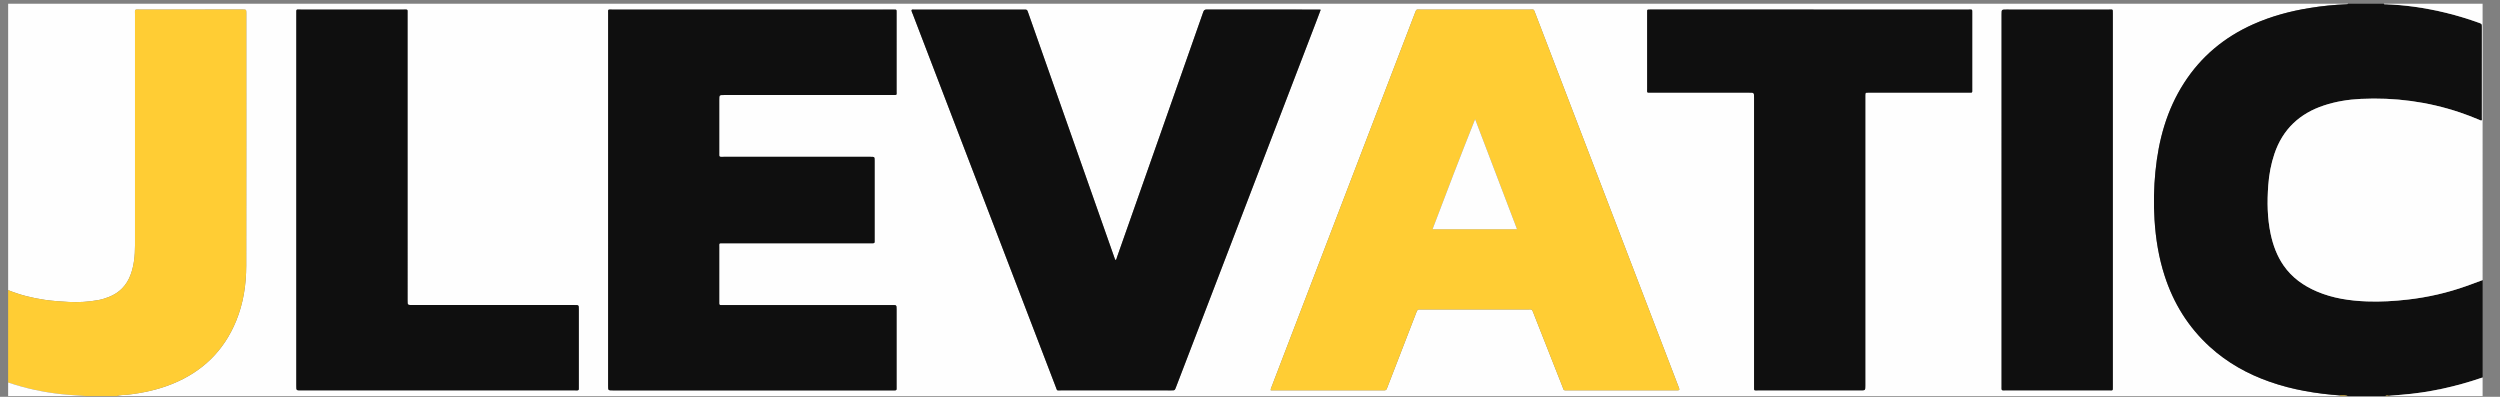 <svg xmlns="http://www.w3.org/2000/svg" xmlns:xlink="http://www.w3.org/1999/xlink" id="Calque_1" x="0px" y="0px" width="1676px" height="266px" viewBox="0 0 1676 266" xml:space="preserve">
<rect x="0" y="0" width="1676" height="266" fill="#808080" stroke="none"/>
<g>
	<g>
		<path fill-rule="evenodd" clip-rule="evenodd" fill="#FEFEFE" d="M1568.34,265.537c-496.64,0-993.28,0-1489.92,0    c2.091-0.918,4.361-0.609,6.536-0.852c10.538-1.173,20.822-3.355,30.66-7.356c20.015-8.141,34.41-22.035,42.662-42.095    c4.874-11.847,6.79-24.301,6.807-37.016c0.078-56.154,0.034-112.308,0.034-168.462c0-0.4,0.006-0.8-0.001-1.2    c-0.041-2.114-0.042-2.116-2.13-2.148c-0.48-0.007-0.96-0.001-1.44-0.001c-22.557,0-45.115-0.008-67.672,0.007    c-3.919,0.003-3.376-0.5-3.377,3.479c-0.012,51.595-0.011,103.189-0.003,154.784c0.001,6.675-0.613,13.246-2.964,19.562    c-2.665,7.159-7.552,12.13-14.671,14.893c-2.237,0.868-4.526,1.6-6.888,2.029c-6.625,1.207-13.286,1.628-20.032,1.259    c-5.272-0.287-10.528-0.642-15.75-1.392c-8.493-1.218-16.77-3.282-24.729-6.53c0-64,0-128,0-192c522.88,0,1045.761,0,1568.64,0    c-0.173,0.332-0.476,0.346-0.802,0.359c-8.31,0.326-16.568,1.164-24.779,2.482c-13.137,2.11-25.887,5.54-38.065,10.982    c-19.255,8.605-34.831,21.535-46.264,39.317c-11.627,18.086-17.108,38.186-19.198,59.359c-1.061,10.749-1.265,21.516-0.599,32.311    c0.79,12.813,2.832,25.381,6.787,37.609c5.973,18.469,15.883,34.441,30.27,47.558c11.747,10.709,25.334,18.269,40.28,23.501    c15.337,5.369,31.209,7.961,47.355,9.131C1568.837,265.25,1568.589,265.394,1568.34,265.537z M407.696,133.886    c0,41.593,0,83.187,0,124.78c0,3.034,0,3.034,3.038,3.034c62.47,0,124.94,0,187.411,0c0.56,0,1.123-0.034,1.679,0.007    c0.93,0.068,1.316-0.33,1.246-1.255c-0.042-0.557-0.007-1.119-0.007-1.68c0-17.117,0-34.234,0-51.352c0-2.924,0-2.925-2.906-2.925    c-37.674,0-75.348,0-113.022,0c-0.64,0-1.28-0.016-1.919-0.001c-0.683,0.016-1.044-0.27-1.031-0.98    c0.01-0.56-0.002-1.119-0.002-1.68c0-11.998-0.009-23.996,0.005-35.994c0.003-3.032-0.451-2.776,2.849-2.776    c32.714-0.004,65.43-0.002,98.145-0.003c0.64,0,1.283-0.039,1.919,0.008c0.932,0.068,1.325-0.318,1.248-1.248    c-0.04-0.477-0.006-0.959-0.006-1.439c0-17.518,0-35.034,0-52.552c0-2.692-0.001-2.694-2.614-2.694c-32.795,0-65.59,0-98.385,0    c-0.64,0-1.282-0.035-1.919,0.007c-0.931,0.062-1.313-0.34-1.248-1.261c0.04-0.557,0.006-1.119,0.006-1.679    c0-11.758,0-23.516,0-35.274c0-3.226,0-3.226,3.126-3.226c37.754,0,75.508-0.001,113.263,0.002c2.992,0,2.485-0.032,2.487-2.409    c0.01-17.597,0.003-35.194,0.008-52.791c0-2.167,0.103-2.115-2.086-2.092c-0.32,0.003-0.64,0-0.959,0    c-62.47,0-124.94-0.002-187.411,0.006c-3.343,0-2.907-0.455-2.908,2.926C407.693,50.858,407.696,92.372,407.696,133.886z     M851.899,261.695c0.556,0,0.95,0,1.346,0c24.718,0,49.437,0.002,74.154-0.003c1.9-0.001,1.911-0.019,2.662-1.957    c4.474-11.551,8.939-23.104,13.41-34.655c2.048-5.29,4.128-10.568,6.135-15.874c0.44-1.164,0.914-2.027,2.359-1.761    c0.387,0.071,0.798,0.01,1.198,0.01c23.599,0,47.196-0.009,70.795,0.011c3.555,0.003,2.771-0.56,4.261,2.875    c0.063,0.146,0.099,0.305,0.157,0.453c6.39,16.206,12.773,32.415,19.177,48.616c0.95,2.404,0.348,2.284,3.426,2.284    c24.078,0.002,48.156,0.001,72.234,0.001c0.48,0,0.962,0.021,1.439-0.009c1.243-0.078,1.363-0.255,1.007-1.454    c-0.091-0.305-0.231-0.596-0.346-0.895c-16.285-42.452-32.571-84.903-48.853-127.356c-15.738-41.037-31.468-82.077-47.214-123.111    c-1.136-2.958-0.733-2.454-3.551-2.456c-24.478-0.013-48.956-0.015-73.435,0.001c-2.925,0.002-2.588-0.526-3.751,2.506    c-18.337,47.827-36.686,95.649-55.031,143.472c-13.653,35.589-27.306,71.178-40.953,106.77    C852.247,259.896,851.817,260.593,851.899,261.695z M885.398,6.539c-0.503-0.072-0.661-0.115-0.819-0.115    c-25.198-0.005-50.397,0.007-75.596-0.051c-1.429-0.003-1.924,0.549-2.346,1.752c-9.457,26.967-18.943,53.924-28.429,80.88    c-9.803,27.861-19.609,55.722-29.436,83.574c-0.221,0.625-0.193,1.464-1.038,1.769c-0.156-0.375-0.326-0.736-0.458-1.112    c-5.037-14.305-10.069-28.611-15.104-42.917c-14.313-40.659-28.626-81.318-42.942-121.977c-0.676-1.919-0.688-1.928-2.646-1.928    c-24.64-0.003-49.279-0.003-73.919,0.007c-0.518,0-1.101-0.195-1.578,0.304c-0.035,0.991,0.494,1.823,0.828,2.695    c11.621,30.342,23.254,60.68,34.891,91.017c20.299,52.923,40.597,105.847,60.908,158.766c1.184,3.085,0.49,2.482,3.708,2.485    c24.64,0.021,49.279,0.012,73.919,0.01c2.215,0,2.216-0.006,3.013-2.082c8.612-22.436,17.229-44.869,25.835-67.307    c22.675-59.109,45.345-118.219,68.015-177.33C883.257,12.238,884.284,9.487,885.398,6.539z M1213.396,6.413    c-20.799,0-41.598,0-62.396,0c-14.88,0-29.759,0.001-44.639-0.002c-2.146,0-2.133-0.14-2.105,2.071c0.003,0.24,0,0.48,0,0.72    c0,16.719-0.008,33.438,0.008,50.157c0.003,3.083-0.49,2.731,2.847,2.732c21.839,0.01,43.678,0.005,65.517,0.005    c3.304,0,3.305,0,3.305,3.288c0,64.477-0.002,128.953,0.004,193.431c0,3.432-0.314,2.874,2.965,2.876    c22.799,0.017,45.598,0.009,68.396,0.009c3.207,0,3.207,0,3.207-3.12c0-64.316,0-128.633,0-192.95c0-0.561-0.008-1.12,0.002-1.68    c0.03-1.821,0.033-1.822,1.816-1.852c0.48-0.008,0.96-0.001,1.44-0.001c21.919,0,43.837,0,65.757,0    c0.56,0,1.121-0.025,1.679,0.003c0.704,0.037,1.027-0.252,0.986-0.97c-0.027-0.479-0.003-0.96-0.003-1.44    c0-16.879,0.004-33.758-0.003-50.637c-0.002-3.106,0.28-2.633-2.707-2.634C1284.113,6.409,1248.755,6.413,1213.396,6.413z     M198.651,133.963c0,41.594,0,83.188,0,124.782c0,2.955,0.001,2.955,2.899,2.955c61.191,0,122.382,0,183.573,0    c0.56,0,1.123-0.038,1.679,0.007c0.945,0.076,1.298-0.347,1.229-1.259c-0.042-0.557-0.006-1.119-0.006-1.68    c0-17.117,0-34.235,0-51.353c0-2.919,0-2.92-2.893-2.92c-36.234,0-72.469,0-108.704,0c-3.204,0-3.204,0-3.204-3.107    c0-64.07,0.001-128.141-0.005-192.212c0-3.145,0.391-2.757-2.846-2.759c-22.876-0.01-45.753-0.014-68.63,0.005    c-3.396,0.002-3.087-0.626-3.088,2.998C198.648,50.935,198.651,92.449,198.651,133.963z M1341.856,134.051    c0,41.509-0.001,83.018,0,124.527c0,0.64,0.04,1.282-0.007,1.919c-0.072,0.972,0.401,1.28,1.291,1.208    c0.396-0.032,0.799-0.005,1.199-0.005c23.193,0,46.387,0.004,69.581-0.004c2.68-0.001,2.507,0.404,2.507-2.619    c0.002-83.338,0.002-166.676,0-250.013c0-3.18,0.149-2.642-2.728-2.643c-22.874-0.014-45.748-0.008-68.622-0.008    c-3.222,0-3.222,0-3.222,3.111C1341.855,51.033,1341.856,92.542,1341.856,134.051z"></path>
		<path fill-rule="evenodd" clip-rule="evenodd" fill="#0F0F0F" d="M1569.085,265.106c-16.146-1.17-32.019-3.762-47.355-9.131    c-14.946-5.232-28.533-12.792-40.28-23.501c-14.387-13.116-24.297-29.089-30.27-47.558c-3.955-12.229-5.997-24.797-6.787-37.609    c-0.666-10.795-0.462-21.562,0.599-32.311c2.09-21.173,7.571-41.273,19.198-59.359c11.433-17.782,27.009-30.712,46.264-39.317    c12.179-5.443,24.929-8.873,38.065-10.982c8.211-1.318,16.47-2.156,24.779-2.482c0.326-0.013,0.629-0.028,0.802-0.359    c8.001,0,16,0,24,0c0.31,0.544,0.839,0.334,1.283,0.352c6.393,0.257,12.768,0.791,19.098,1.671    c14.833,2.063,29.296,5.673,43.387,10.756c1.987,0.717,1.992,0.725,1.992,2.817c0.002,20.319,0.003,40.637-0.008,60.956    c0,0.585,0.156,1.227-0.152,1.707c-0.697,0.093-1.089-0.206-1.523-0.389c-4.269-1.798-8.582-3.479-12.973-4.96    c-21.604-7.285-43.806-10.195-66.553-9.1c-8.415,0.405-16.677,1.736-24.691,4.388c-16.308,5.396-27.604,15.949-33.159,32.364    c-2.317,6.847-3.624,13.906-4.149,21.103c-0.804,11.041-0.697,22.049,1.651,32.932c1.614,7.479,4.235,14.563,8.623,20.901    c5.64,8.147,13.391,13.615,22.387,17.449c10.668,4.547,21.939,6.189,33.416,6.629c9.198,0.353,18.369-0.204,27.518-1.249    c13.386-1.528,26.427-4.511,39.118-9.024c3.671-1.306,7.318-2.68,10.977-4.022c0,21.761,0,43.521,0,65.28    c-17.692,6.091-35.82,10.134-54.497,11.602c-2.772,0.218-5.543,0.459-8.314,0.689c-0.841-0.169-1.676-0.27-2.468,0.189    c-8.32,0-16.641,0-24.961,0C1572.464,264.979,1570.769,265.11,1569.085,265.106z"></path>
		<path fill-rule="evenodd" clip-rule="evenodd" fill="#FFCD34" d="M5.46,194.497c7.96,3.248,16.236,5.313,24.729,6.53    c5.223,0.75,10.479,1.104,15.75,1.392c6.746,0.369,13.407-0.052,20.032-1.259c2.361-0.43,4.65-1.161,6.888-2.029    c7.119-2.763,12.006-7.733,14.671-14.893c2.351-6.315,2.965-12.887,2.964-19.562c-0.008-51.595-0.008-103.189,0.003-154.784    c0.001-3.979-0.542-3.476,3.377-3.479c22.557-0.015,45.115-0.007,67.672-0.007c0.48,0,0.96-0.006,1.44,0.001    c2.088,0.032,2.089,0.034,2.13,2.148c0.008,0.4,0.001,0.8,0.001,1.2c0,56.154,0.044,112.308-0.034,168.462    c-0.018,12.715-1.934,25.169-6.807,37.016c-8.252,20.06-22.647,33.954-42.662,42.095c-9.838,4.001-20.123,6.184-30.66,7.356    c-2.175,0.242-4.444-0.066-6.536,0.852c-6.88,0-13.76,0-20.64,0c-5.557-0.461-11.127-0.688-16.679-1.294    c-12.172-1.327-24.053-3.885-35.641-7.826C5.46,235.776,5.46,215.137,5.46,194.497z"></path>
		<path fill-rule="evenodd" clip-rule="evenodd" fill="#FEFEFE" d="M1664.34,187.776c-3.658,1.343-7.306,2.717-10.977,4.022    c-12.691,4.514-25.732,7.496-39.118,9.024c-9.148,1.045-18.319,1.602-27.518,1.249c-11.477-0.439-22.748-2.082-33.416-6.629    c-8.996-3.834-16.747-9.302-22.387-17.449c-4.388-6.339-7.009-13.422-8.623-20.901c-2.349-10.883-2.455-21.891-1.651-32.932    c0.525-7.197,1.832-14.255,4.149-21.103c5.555-16.415,16.852-26.968,33.159-32.364c8.015-2.652,16.276-3.983,24.691-4.388    c22.747-1.095,44.949,1.815,66.553,9.1c4.391,1.48,8.704,3.162,12.973,4.96c0.435,0.183,0.826,0.482,1.523,0.389    c0.309-0.48,0.152-1.122,0.152-1.707c0.011-20.319,0.01-40.637,0.008-60.956c0-2.093-0.005-2.101-1.992-2.817    c-14.091-5.083-28.554-8.693-43.387-10.756c-6.33-0.88-12.705-1.414-19.098-1.671c-0.444-0.018-0.974,0.192-1.283-0.352    c22.06,0,44.118,0,66.24,0C1664.34,64.256,1664.34,126.017,1664.34,187.776z"></path>
		<path fill-rule="evenodd" clip-rule="evenodd" fill="#FEFEFE" d="M1601.528,265.348c2.771-0.23,5.542-0.472,8.314-0.689    c18.677-1.468,36.805-5.511,54.497-11.602c0,4.16,0,8.32,0,12.48c-20.8,0-41.6,0-62.399,0    C1601.844,265.385,1601.707,265.321,1601.528,265.348z"></path>
		<path fill-rule="evenodd" clip-rule="evenodd" fill="#FEFEFE" d="M5.46,256.417c11.588,3.941,23.469,6.499,35.641,7.826    c5.552,0.605,11.122,0.833,16.679,1.294c-17.44,0-34.88,0-52.32,0C5.46,262.473,5.46,259.444,5.46,256.417z"></path>
		<path fill-rule="evenodd" clip-rule="evenodd" fill="#FFCD34" d="M1569.085,265.106c1.684,0.004,3.379-0.128,5.015,0.431    c-1.92,0-3.84,0-5.76,0C1568.589,265.394,1568.837,265.25,1569.085,265.106z"></path>
		<path fill-rule="evenodd" clip-rule="evenodd" fill="#FFCD34" d="M1601.528,265.348c0.179-0.026,0.315,0.037,0.412,0.189    c-0.96,0-1.921,0-2.88,0C1599.853,265.078,1600.688,265.179,1601.528,265.348z"></path>
		<path fill-rule="evenodd" clip-rule="evenodd" fill="#0F0F0F" d="M407.696,133.886c0-41.514-0.003-83.027,0.006-124.541    c0.001-3.381-0.435-2.925,2.908-2.926c62.47-0.009,124.94-0.006,187.411-0.006c0.32,0,0.64,0.003,0.959,0    c2.189-0.022,2.086-0.075,2.086,2.092c-0.005,17.597,0.002,35.193-0.008,52.791c-0.001,2.376,0.505,2.409-2.487,2.409    c-37.754-0.003-75.509-0.002-113.263-0.002c-3.126,0-3.126,0-3.126,3.226c0,11.758,0,23.517,0,35.274    c0,0.56,0.033,1.123-0.006,1.679c-0.065,0.92,0.317,1.322,1.248,1.261c0.637-0.042,1.279-0.007,1.919-0.007    c32.795,0,65.59,0,98.385,0c2.613,0,2.614,0.001,2.614,2.694c0,17.518,0,35.034,0,52.552c0,0.48-0.033,0.963,0.006,1.439    c0.077,0.93-0.316,1.316-1.248,1.248c-0.636-0.047-1.279-0.008-1.919-0.008c-32.715,0.001-65.43-0.001-98.145,0.003    c-3.299,0-2.845-0.256-2.849,2.776c-0.014,11.998-0.006,23.996-0.005,35.994c0,0.561,0.012,1.12,0.002,1.68    c-0.013,0.711,0.349,0.996,1.031,0.98c0.639-0.015,1.279,0.001,1.919,0.001c37.674,0,75.348,0,113.022,0    c2.905,0,2.906,0.001,2.906,2.925c0,17.117,0,34.234,0,51.352c0,0.561-0.036,1.123,0.007,1.68c0.07,0.925-0.316,1.323-1.246,1.255    c-0.557-0.041-1.119-0.007-1.679-0.007c-62.47,0-124.94,0-187.411,0c-3.038,0-3.038,0-3.038-3.034    C407.696,217.072,407.696,175.479,407.696,133.886z"></path>
		<path fill-rule="evenodd" clip-rule="evenodd" fill="#FFCD34" d="M851.899,261.695c-0.082-1.103,0.348-1.8,0.628-2.531    c13.647-35.592,27.3-71.181,40.953-106.77c18.346-47.823,36.694-95.646,55.031-143.472c1.163-3.032,0.826-2.504,3.751-2.506    c24.479-0.016,48.957-0.015,73.435-0.001c2.817,0.002,2.415-0.503,3.551,2.456c15.746,41.034,31.476,82.074,47.214,123.111    c16.281,42.453,32.567,84.904,48.853,127.356c0.114,0.299,0.255,0.59,0.346,0.895c0.356,1.199,0.236,1.376-1.007,1.454    c-0.478,0.029-0.959,0.009-1.439,0.009c-24.078,0-48.156,0.001-72.234-0.001c-3.078,0-2.476,0.12-3.426-2.284    c-6.403-16.201-12.787-32.41-19.177-48.616c-0.059-0.148-0.094-0.307-0.157-0.453c-1.489-3.435-0.706-2.872-4.261-2.875    c-23.599-0.02-47.196-0.011-70.795-0.011c-0.4,0-0.812,0.062-1.198-0.01c-1.445-0.267-1.919,0.597-2.359,1.761    c-2.007,5.306-4.087,10.584-6.135,15.874c-4.471,11.552-8.937,23.104-13.41,34.655c-0.751,1.938-0.762,1.956-2.662,1.957    c-24.718,0.005-49.437,0.003-74.154,0.003C852.85,261.695,852.455,261.695,851.899,261.695z M1017.027,153.67    c-9.457-24.827-18.783-49.309-28.109-73.791c-9.809,24.55-19.19,49.041-28.549,73.791    C979.387,153.67,997.999,153.67,1017.027,153.67z"></path>
		<path fill-rule="evenodd" clip-rule="evenodd" fill="#0F0F0F" d="M885.398,6.539c-1.114,2.948-2.142,5.7-3.193,8.442    c-22.67,59.111-45.34,118.221-68.015,177.33c-8.607,22.438-17.223,44.871-25.835,67.307c-0.797,2.076-0.798,2.082-3.013,2.082    c-24.64,0.002-49.28,0.011-73.919-0.01c-3.219-0.003-2.525,0.6-3.708-2.485c-20.311-52.919-40.609-105.843-60.908-158.766    c-11.636-30.337-23.27-60.675-34.891-91.017c-0.334-0.873-0.863-1.705-0.828-2.695c0.477-0.499,1.06-0.303,1.578-0.304    c24.64-0.01,49.28-0.01,73.919-0.007c1.957,0,1.97,0.009,2.646,1.928c14.316,40.658,28.629,81.317,42.942,121.977    c5.036,14.305,10.067,28.612,15.104,42.917c0.132,0.376,0.303,0.737,0.458,1.112c0.845-0.305,0.817-1.144,1.038-1.769    c9.827-27.853,19.633-55.713,29.436-83.574c9.485-26.957,18.972-53.913,28.429-80.88c0.422-1.203,0.917-1.755,2.346-1.752    c25.199,0.058,50.398,0.045,75.596,0.051C884.737,6.424,884.896,6.466,885.398,6.539z"></path>
		<path fill-rule="evenodd" clip-rule="evenodd" fill="#0F0F0F" d="M1213.396,6.413c35.358,0,70.717-0.004,106.075,0.007    c2.987,0,2.705-0.473,2.707,2.634c0.007,16.879,0.003,33.758,0.003,50.637c0,0.48-0.024,0.961,0.003,1.44    c0.041,0.717-0.282,1.006-0.986,0.97c-0.558-0.028-1.119-0.003-1.679-0.003c-21.92,0-43.838,0-65.757,0    c-0.48,0-0.96-0.006-1.44,0.001c-1.783,0.029-1.786,0.031-1.816,1.852c-0.01,0.56-0.002,1.12-0.002,1.68    c0,64.316,0,128.633,0,192.95c0,3.12,0,3.12-3.207,3.12c-22.799,0-45.598,0.008-68.396-0.009    c-3.279-0.002-2.965,0.556-2.965-2.876c-0.006-64.478-0.004-128.954-0.004-193.431c0-3.288-0.001-3.288-3.305-3.288    c-21.839,0-43.678,0.005-65.517-0.005c-3.337-0.001-2.844,0.351-2.847-2.732c-0.016-16.719-0.008-33.438-0.008-50.157    c0-0.24,0.003-0.48,0-0.72c-0.027-2.211-0.041-2.072,2.105-2.071c14.88,0.003,29.759,0.002,44.639,0.002    C1171.799,6.413,1192.598,6.413,1213.396,6.413z"></path>
		<path fill-rule="evenodd" clip-rule="evenodd" fill="#0F0F0F" d="M198.651,133.963c0-41.514-0.002-83.028,0.004-124.542    c0-3.624-0.309-2.995,3.088-2.998c22.876-0.02,45.753-0.015,68.63-0.005c3.236,0.001,2.845-0.386,2.846,2.759    c0.006,64.071,0.005,128.142,0.005,192.212c0,3.107,0,3.107,3.204,3.107c36.234,0,72.469,0,108.704,0    c2.892,0,2.893,0.001,2.893,2.92c0,17.117,0,34.235,0,51.353c0,0.561-0.036,1.123,0.006,1.68c0.07,0.912-0.284,1.335-1.229,1.259    c-0.556-0.045-1.119-0.007-1.679-0.007c-61.191,0-122.382,0-183.573,0c-2.897,0-2.899,0-2.899-2.955    C198.651,217.15,198.651,175.557,198.651,133.963z"></path>
		<path fill-rule="evenodd" clip-rule="evenodd" fill="#0F0F0F" d="M1341.856,134.051c0-41.509-0.001-83.018,0-124.526    c0-3.111,0-3.111,3.222-3.111c22.874,0,45.748-0.006,68.622,0.008c2.877,0.001,2.728-0.537,2.728,2.643    c0.002,83.337,0.002,166.675,0,250.013c0,3.023,0.173,2.618-2.507,2.619c-23.194,0.008-46.388,0.004-69.581,0.004    c-0.4,0-0.803-0.027-1.199,0.005c-0.89,0.072-1.363-0.236-1.291-1.208c0.047-0.637,0.007-1.279,0.007-1.919    C1341.855,217.068,1341.856,175.56,1341.856,134.051z"></path>
		<path fill-rule="evenodd" clip-rule="evenodd" fill="#FEFEFE" d="M1017.027,153.67c-19.028,0-37.641,0-56.658,0    c9.358-24.75,18.74-49.24,28.549-73.791C998.244,104.361,1007.57,128.843,1017.027,153.67z"></path>
	</g>
</g>
</svg>